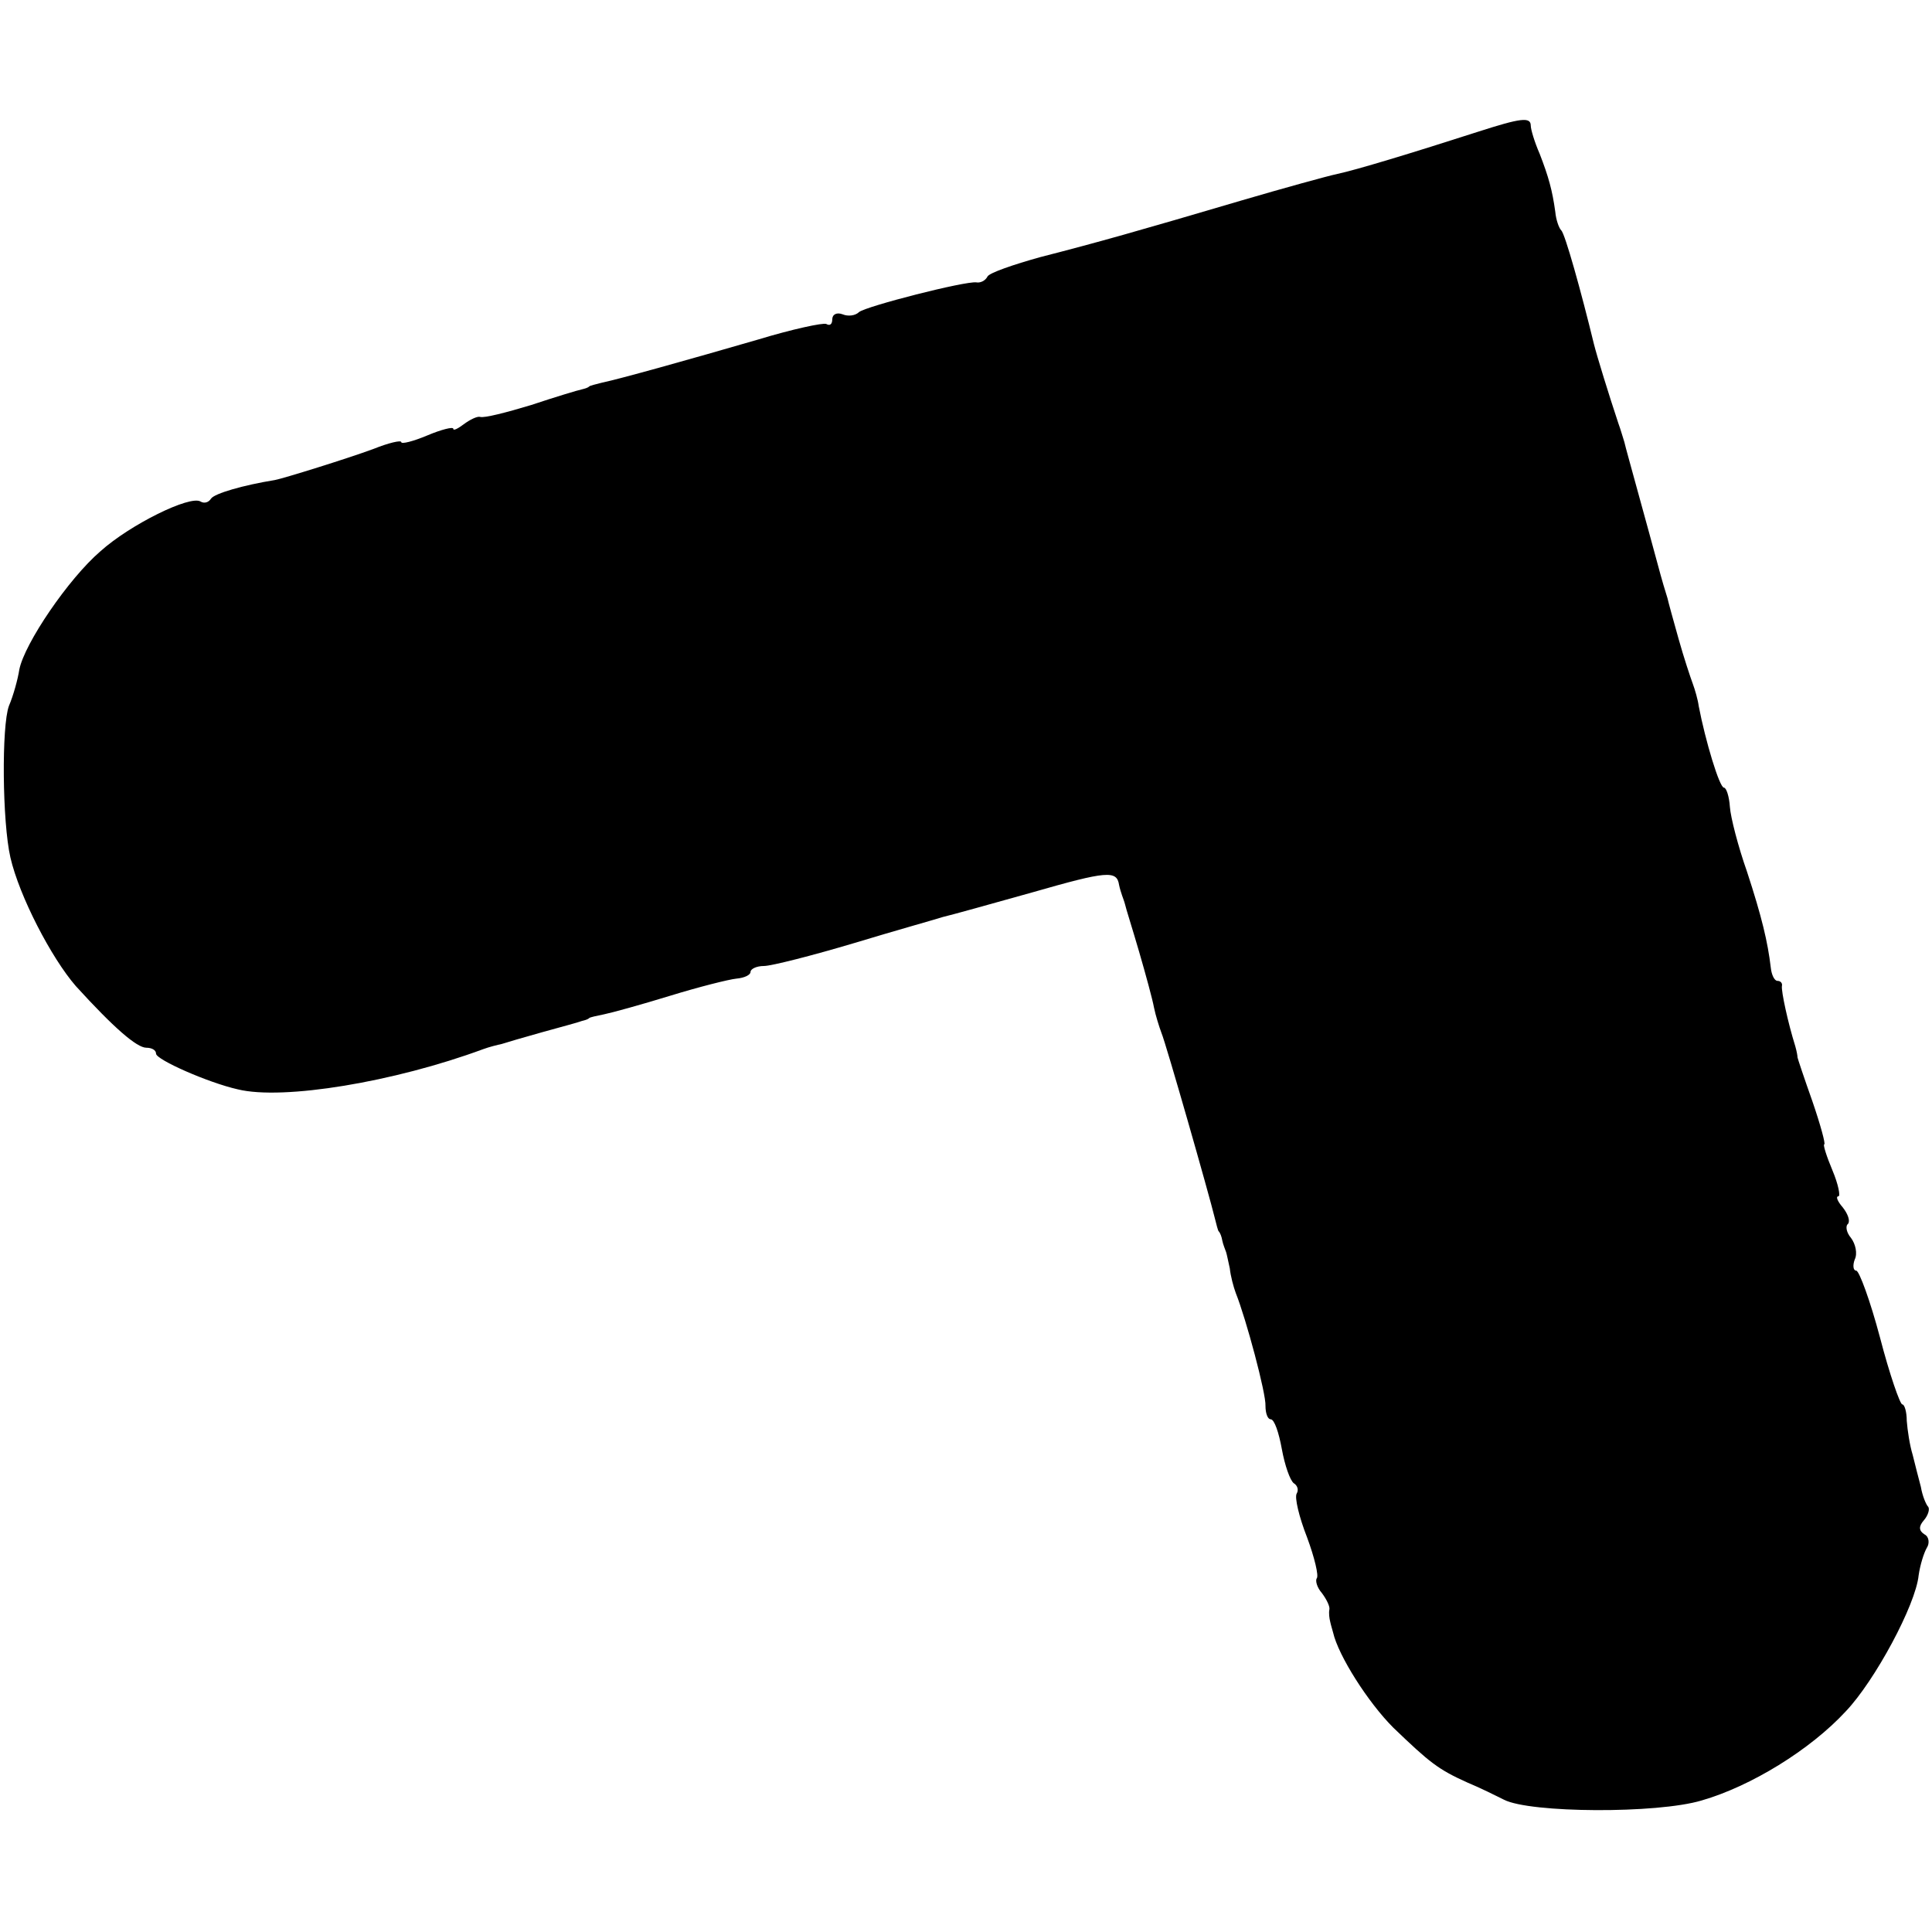 <?xml version="1.0" standalone="no"?>
<!DOCTYPE svg PUBLIC "-//W3C//DTD SVG 20010904//EN"
 "http://www.w3.org/TR/2001/REC-SVG-20010904/DTD/svg10.dtd">
<svg version="1.0" xmlns="http://www.w3.org/2000/svg"
 width="260pt" height="260pt" viewBox="0 0 260 260"
 preserveAspectRatio="xMidYMid meet">
<g transform="translate(0,260) scale(0.1,-0.1)"
fill="#000000" stroke="none">
<path d="M1990 2423 c-90 -29 -166 -52 -190 -57 -14 -3 -72 -19 -130 -36 -139
-41 -192 -56 -270 -76 -36 -10 -68 -21 -71 -26 -3 -6 -10 -9 -15 -8 -15 2
-148 -32 -158 -40 -5 -5 -15 -6 -22 -3 -8 3 -14 0 -14 -7 0 -6 -3 -9 -8 -6 -4
2 -46 -7 -92 -21 -93 -27 -186 -53 -210 -58 -8 -2 -16 -4 -17 -5 -2 -2 -6 -3
-10 -4 -5 -1 -35 -10 -68 -21 -33 -10 -64 -18 -69 -16 -4 1 -14 -4 -22 -10 -8
-6 -14 -9 -14 -6 0 3 -16 -1 -35 -9 -19 -8 -35 -12 -35 -9 0 3 -17 -1 -37 -9
-35 -13 -122 -40 -133 -42 -43 -7 -81 -18 -86 -25 -3 -5 -9 -7 -14 -4 -14 9
-95 -31 -135 -67 -43 -37 -102 -124 -109 -159 -2 -13 -8 -35 -14 -49 -10 -27
-9 -156 2 -204 12 -52 55 -135 88 -173 51 -56 82 -83 95 -83 7 0 13 -3 13 -8
0 -8 70 -39 110 -48 61 -15 211 10 330 54 8 3 20 6 25 7 6 2 30 9 55 16 25 7
48 13 53 15 4 1 8 2 10 4 1 1 10 3 20 5 10 2 50 13 89 25 39 12 79 22 89 23
11 1 19 5 19 9 0 4 8 8 18 8 10 0 65 14 122 31 56 17 110 32 119 35 9 2 63 17
120 33 101 29 114 30 117 10 1 -5 3 -11 4 -14 1 -3 3 -8 4 -12 1 -5 10 -33 19
-64 9 -31 18 -64 20 -75 2 -10 7 -26 10 -34 6 -14 64 -217 72 -250 2 -8 4 -16
5 -17 2 -2 4 -7 5 -13 1 -5 4 -12 5 -15 1 -3 3 -13 5 -22 1 -10 5 -25 8 -33
14 -35 41 -136 40 -152 0 -10 3 -18 7 -18 5 0 11 -18 15 -40 4 -22 11 -42 16
-46 5 -3 7 -9 4 -14 -3 -5 3 -31 14 -59 10 -27 16 -52 13 -55 -2 -3 0 -12 7
-20 6 -8 11 -18 10 -22 -1 -5 0 -12 1 -16 1 -5 3 -11 4 -15 7 -31 47 -94 81
-128 49 -47 60 -56 100 -74 17 -7 39 -18 49 -23 35 -18 206 -19 266 -1 66 19
146 68 194 120 39 41 94 143 98 183 2 14 7 30 11 37 4 6 3 15 -3 18 -8 5 -8
11 -1 19 6 7 8 15 6 18 -3 3 -8 15 -10 27 -3 11 -8 31 -11 43 -4 13 -7 33 -8
46 0 12 -3 22 -6 22 -3 0 -17 40 -30 90 -13 49 -28 90 -32 90 -4 0 -5 7 -2 15
4 8 1 21 -5 29 -6 7 -8 16 -4 19 3 4 0 13 -7 22 -7 8 -10 15 -6 15 3 0 0 16
-8 35 -8 19 -13 35 -11 35 2 0 -5 26 -16 58 -11 31 -20 58 -20 59 0 2 -1 8 -3
15 -10 32 -19 74 -18 81 1 4 -2 7 -6 7 -4 0 -8 8 -9 18 -4 34 -12 68 -32 129
-12 34 -22 73 -23 87 -1 15 -5 26 -8 26 -6 0 -25 63 -34 110 -1 8 -5 22 -8 30
-3 8 -12 35 -19 60 -7 25 -14 50 -15 55 -2 6 -8 26 -13 45 -5 19 -17 62 -26
95 -9 33 -18 65 -19 70 -2 6 -5 17 -8 25 -13 39 -29 91 -33 107 -17 70 -39
149 -44 153 -3 3 -7 14 -8 25 -4 29 -9 47 -21 78 -7 16 -12 33 -12 38 0 12
-14 10 -70 -8z"/>
</g>
</svg>
